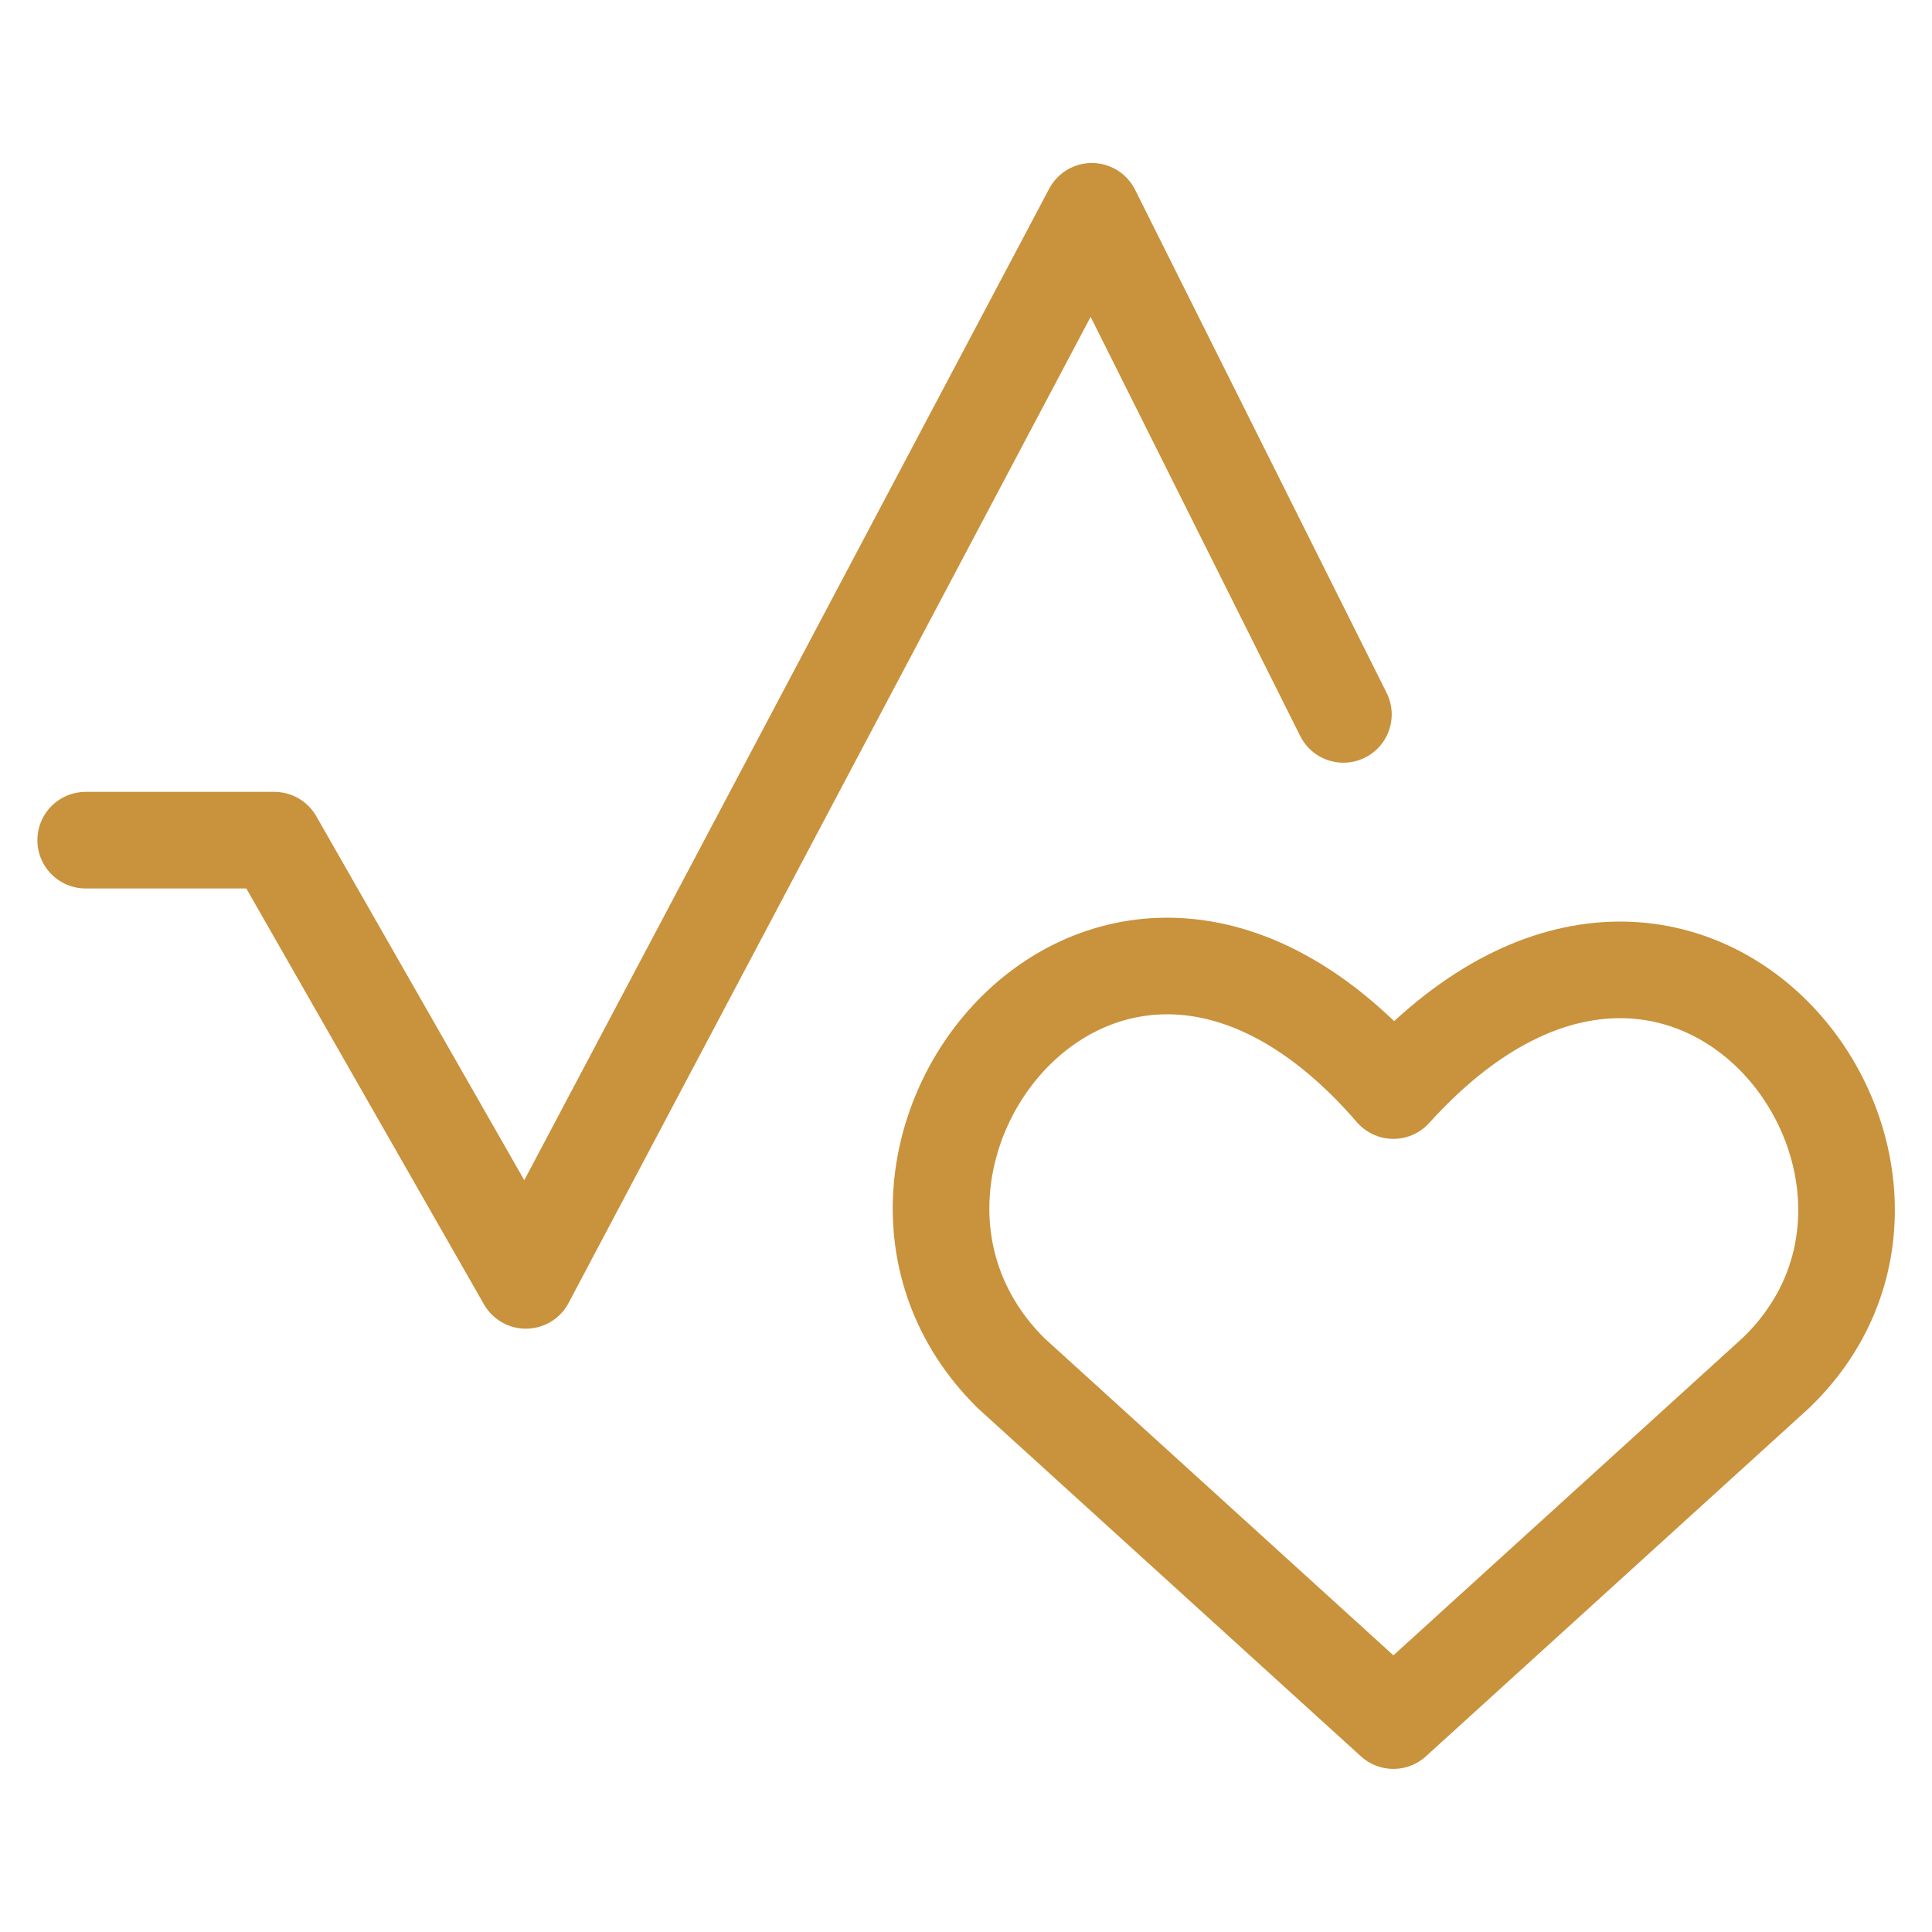 <?xml version="1.0" encoding="UTF-8"?> <svg xmlns="http://www.w3.org/2000/svg" width="40" height="40" viewBox="0 0 40 40" fill="none"><path d="M28.849 35.623L20.925 28.422C16.553 24.074 22.974 15.785 28.849 22.579C34.86 15.921 41.144 24.209 36.772 28.422L28.849 35.623Z" stroke="#C9923C" stroke-width="2" stroke-linecap="round" stroke-linejoin="round"></path><path d="M1.774 17.395H5.68L10.888 26.509L22.606 4.375L27.814 14.791" stroke="#C9923C" stroke-width="2" stroke-linecap="round" stroke-linejoin="round"></path></svg> 